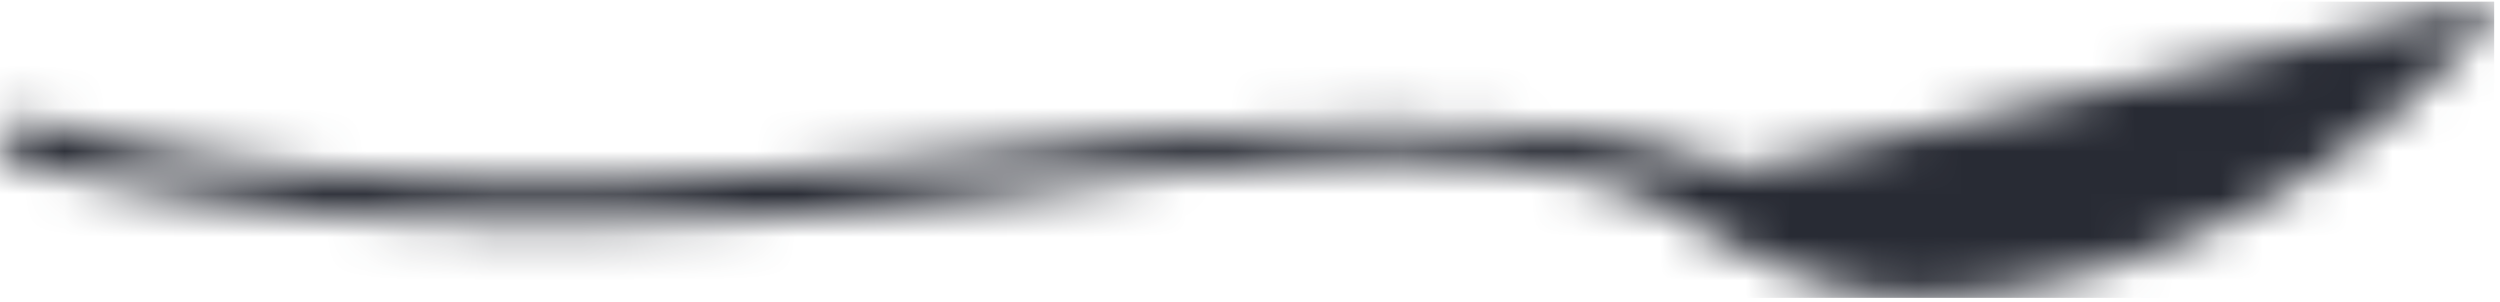 <svg xmlns="http://www.w3.org/2000/svg" xmlns:xlink="http://www.w3.org/1999/xlink" width="58" height="7"><defs><path d="M57.806.393c.13-.152.002-.39-.189-.347-3.05.707-16.892 3.907-17.354 3.907-.52 0-1.286-1.06-8.098-1.06-6.811 0-12.242 1.318-19.545 1.318-6.568 0-11.178-1.217-12.041-1.463a.195.195 0 0 0-.224.097l-.328.597c-.059.106-.006.241.108.27 1.093.286 6.078 1.489 12.443 1.489 9.52 0 14.075-1.506 19.573-1.506 4.653 0 6.359 1.032 7.14 1.506.782.473 3.05 1.706 5.102 1.706 2.004 0 8.454-.742 13.413-6.514z" id="a"></path></defs><g fill="none" fill-rule="evenodd"><mask id="b" fill="#fff"><use xlink:href="#a"></use></mask><path fill="#282B34" mask="url(#b)" d="M-.001 6.91h57.866V.038H-.001z"></path></g></svg>